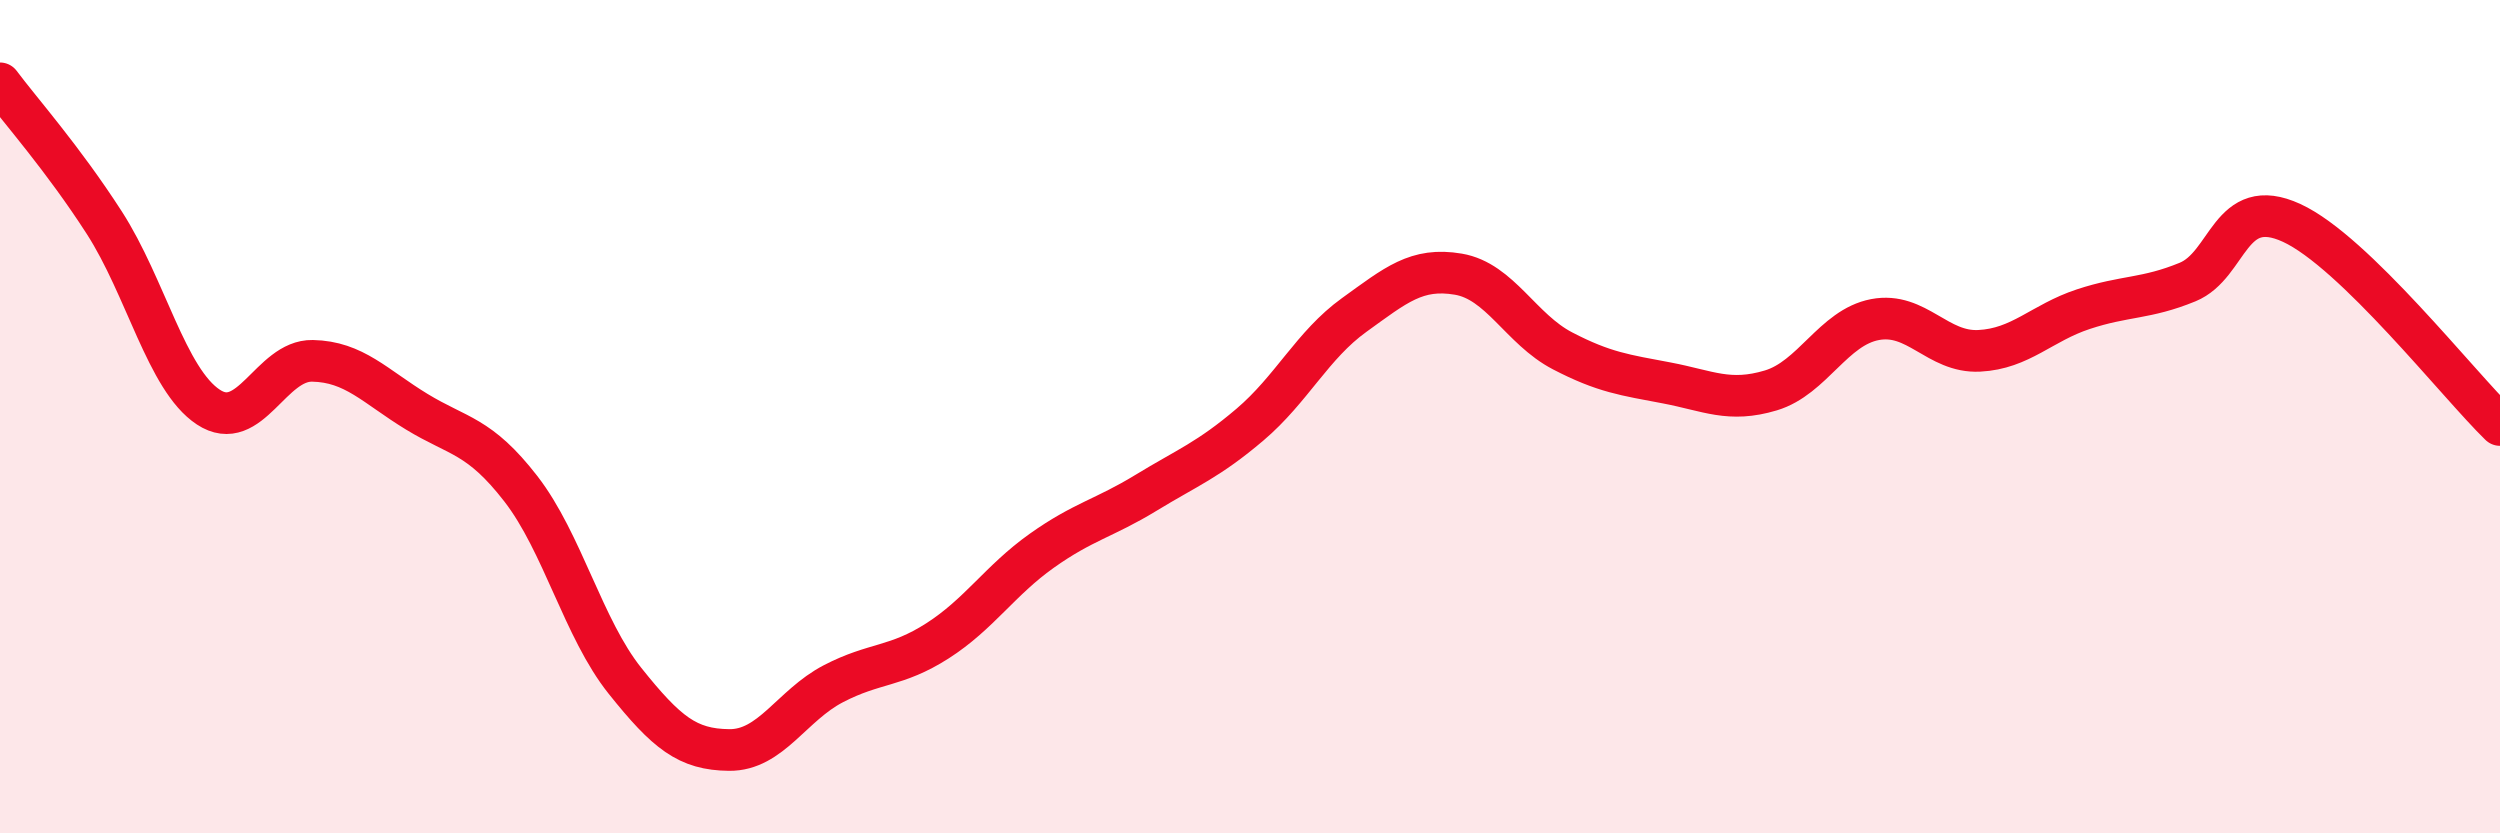 
    <svg width="60" height="20" viewBox="0 0 60 20" xmlns="http://www.w3.org/2000/svg">
      <path
        d="M 0,2 C 0.5,2.67 1.5,3.79 2.5,5.34 C 3.5,6.89 4,9.11 5,9.77 C 6,10.43 6.5,8.64 7.5,8.66 C 8.5,8.68 9,9.27 10,9.88 C 11,10.49 11.5,10.44 12.5,11.73 C 13.5,13.02 14,15.09 15,16.34 C 16,17.59 16.5,17.99 17.5,18 C 18.5,18.01 19,16.93 20,16.41 C 21,15.89 21.5,16.02 22.5,15.38 C 23.5,14.74 24,13.93 25,13.22 C 26,12.51 26.5,12.44 27.5,11.83 C 28.5,11.22 29,11.04 30,10.19 C 31,9.34 31.5,8.28 32.5,7.56 C 33.5,6.84 34,6.41 35,6.58 C 36,6.75 36.5,7.9 37.5,8.42 C 38.5,8.94 39,9 40,9.19 C 41,9.38 41.5,9.67 42.5,9.37 C 43.5,9.07 44,7.86 45,7.67 C 46,7.48 46.5,8.47 47.5,8.42 C 48.5,8.37 49,7.75 50,7.42 C 51,7.09 51.5,7.18 52.5,6.77 C 53.5,6.36 53.5,4.66 55,5.35 C 56.5,6.04 59,9.23 60,10.2L60 20L0 20Z"
        fill="#EB0A25"
        opacity="0.1"
        stroke-linecap="round"
        stroke-linejoin="round"
      />
      <path
        d="M 0,2 C 0.5,2.67 1.5,3.79 2.5,5.34 C 3.5,6.89 4,9.11 5,9.77 C 6,10.43 6.5,8.64 7.5,8.66 C 8.5,8.68 9,9.27 10,9.88 C 11,10.49 11.5,10.44 12.5,11.73 C 13.5,13.02 14,15.09 15,16.34 C 16,17.59 16.5,17.99 17.5,18 C 18.5,18.01 19,16.93 20,16.41 C 21,15.89 21.5,16.02 22.5,15.38 C 23.5,14.74 24,13.93 25,13.22 C 26,12.51 26.5,12.44 27.5,11.83 C 28.5,11.22 29,11.04 30,10.19 C 31,9.34 31.5,8.28 32.5,7.56 C 33.5,6.84 34,6.41 35,6.58 C 36,6.75 36.5,7.9 37.5,8.42 C 38.5,8.94 39,9 40,9.19 C 41,9.38 41.5,9.67 42.5,9.37 C 43.5,9.07 44,7.86 45,7.67 C 46,7.48 46.5,8.47 47.5,8.42 C 48.5,8.37 49,7.75 50,7.42 C 51,7.09 51.5,7.18 52.5,6.77 C 53.5,6.36 53.5,4.66 55,5.35 C 56.5,6.04 59,9.23 60,10.2"
        stroke="#EB0A25"
        stroke-width="1"
        fill="none"
        stroke-linecap="round"
        stroke-linejoin="round"
      />
    </svg>
  